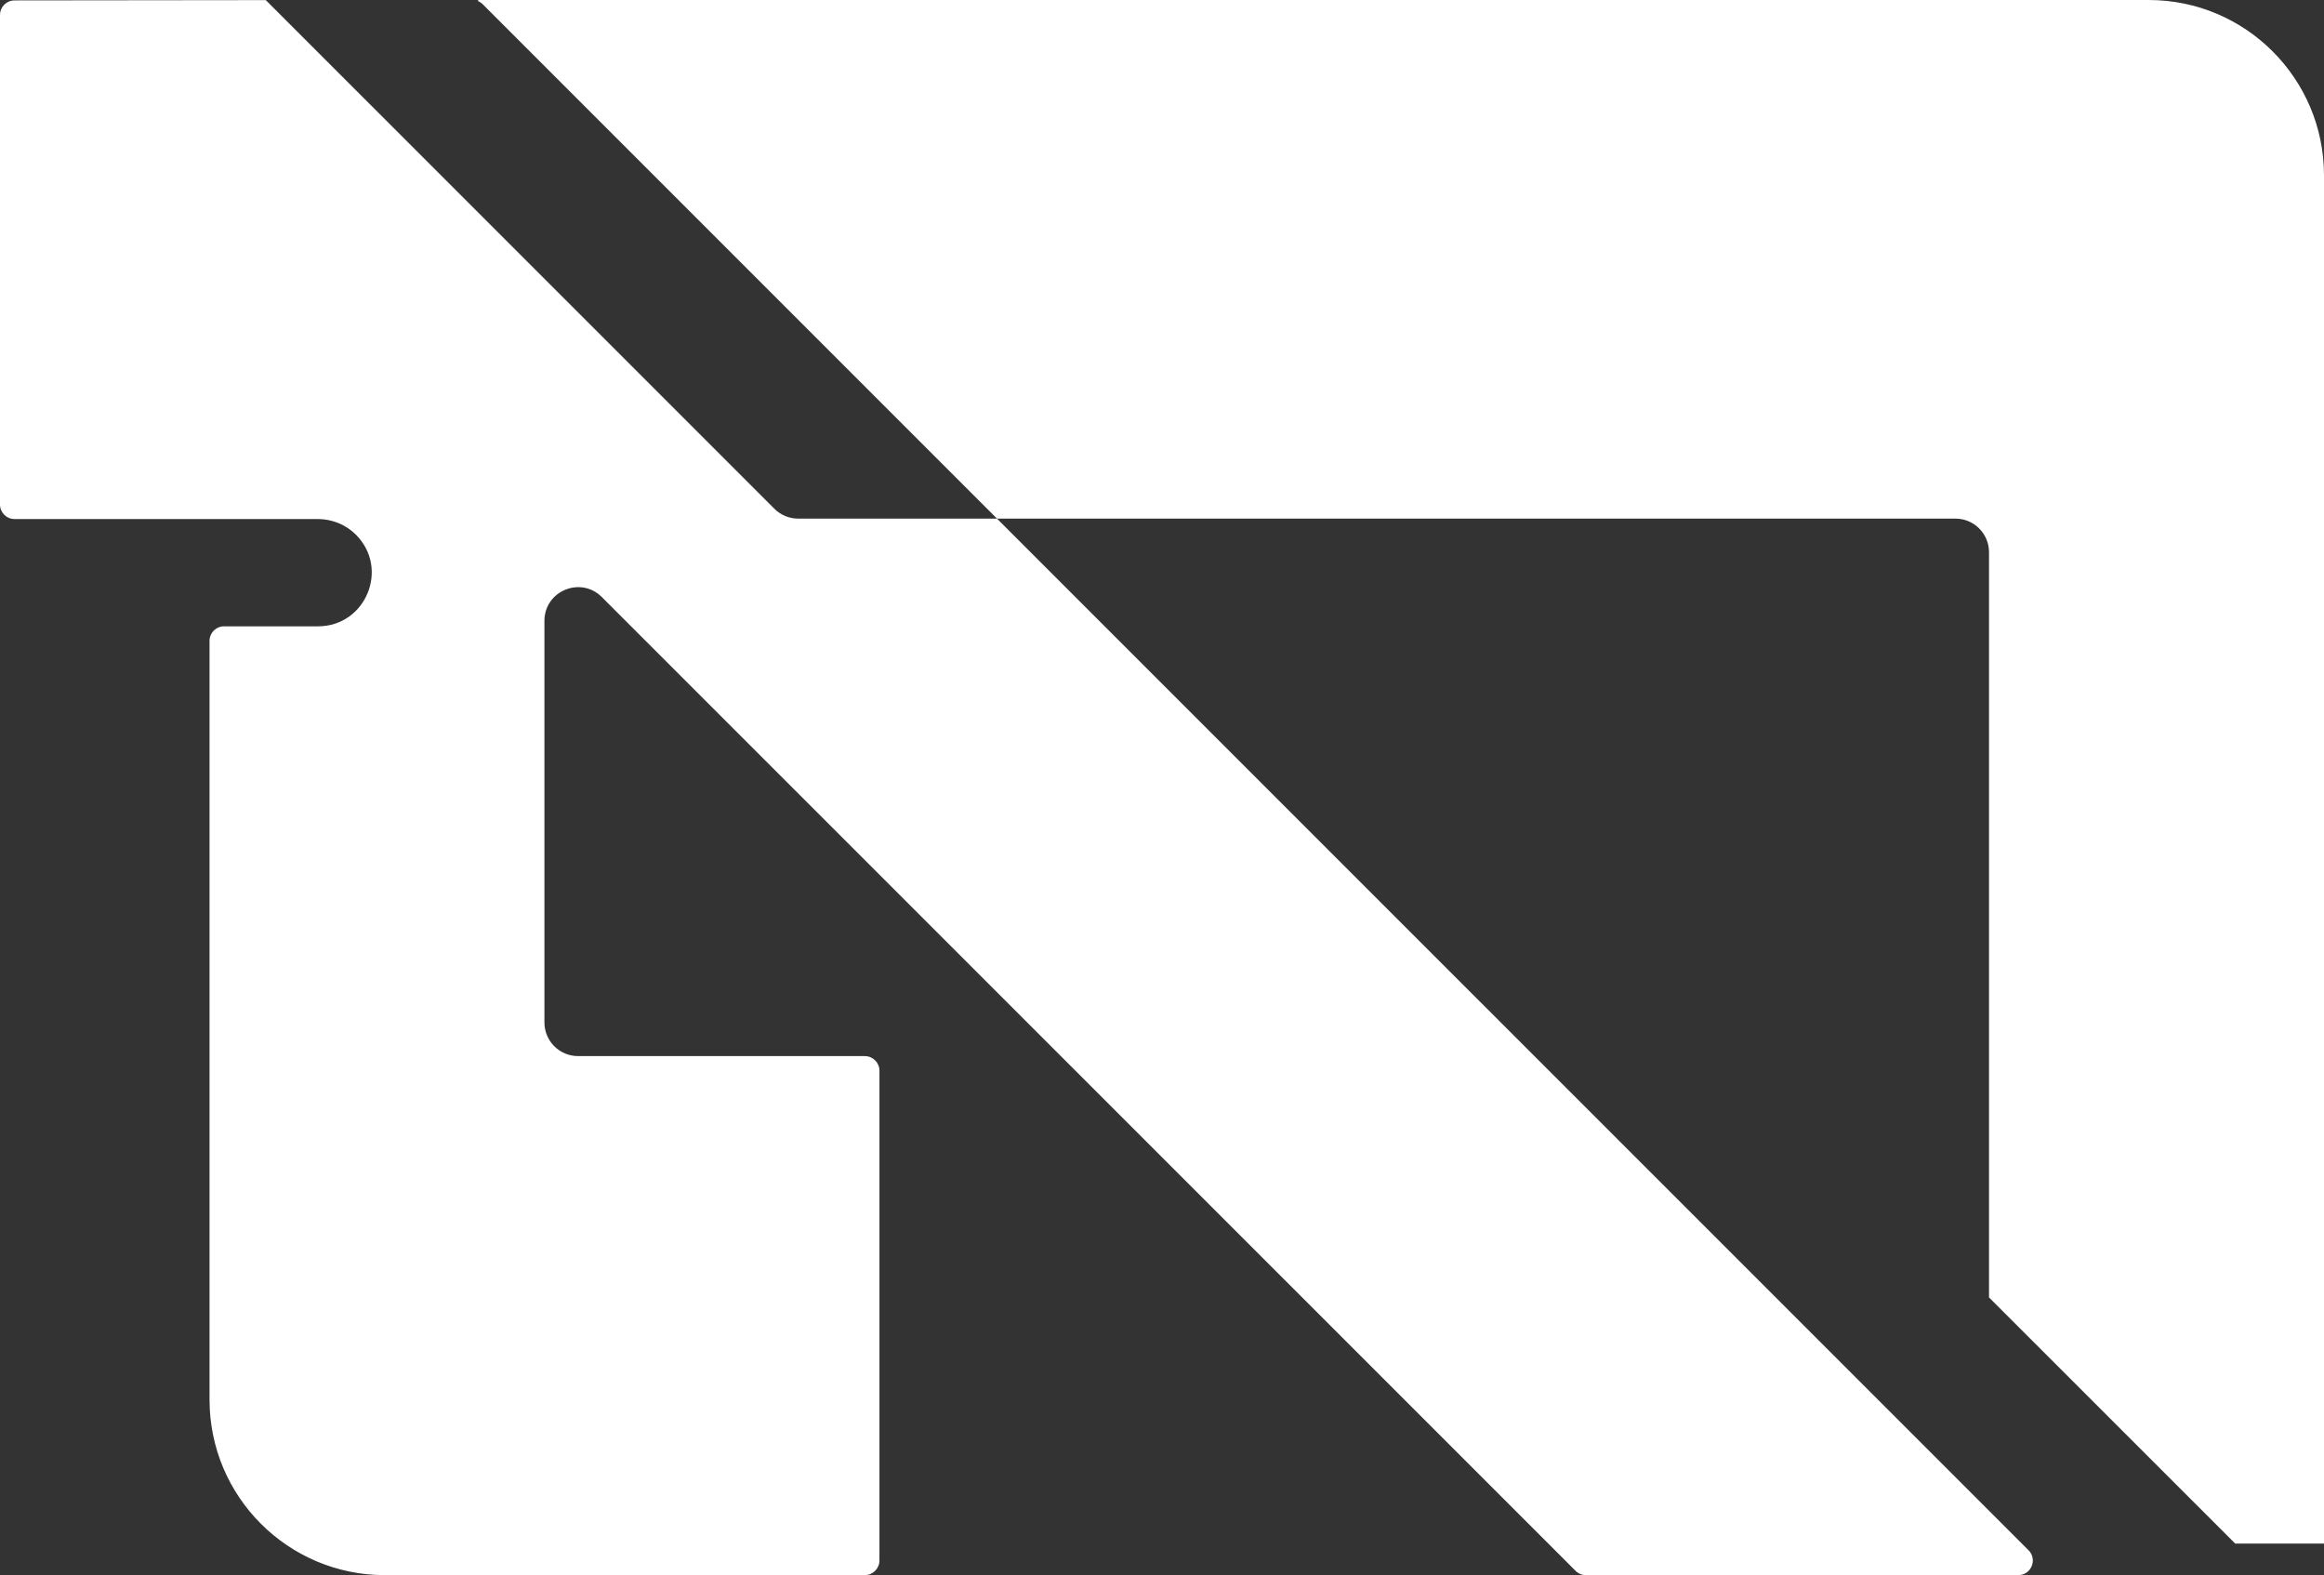 <?xml version="1.0" encoding="UTF-8"?>
<svg id="Layer_1" data-name="Layer 1" xmlns="http://www.w3.org/2000/svg" viewBox="0 0 744.68 504.63">
  <rect x="0" y="0" width="744.68" height="504.63" fill="#333333" stroke="none"/>
  <defs>
    <style>
      .cls-1 {
        fill: #fff;
      }
    </style>
  </defs>
  <path class="cls-1" d="M650.01,496.67L319.46,166.15h-63.75c-2.84,0-5.58-1.16-7.59-3.17L93.09,7.96,85.17.04,4.66.13C2.08.13,0,2.21,0,4.79v156.84c0,2.58,2.08,4.66,4.66,4.66h97.24c4.56,0,8.95,1.82,12.15,5.02,10.83,10.83,3.17,29.35-12.15,29.35h-30.11c-2.57,0-4.65,2.08-4.65,4.66v243.12c0,31.04,25.16,56.2,56.2,56.2h153.77c2.57,0,4.69-2.11,4.69-4.69v-156.94c0-2.58-2.12-4.66-4.69-4.66h-91.86c-5.98,0-10.8-4.82-10.8-10.8v-128.64c0-9.61,11.62-14.4,18.39-7.63l312,311.96c.86.89,2.05,1.39,3.27,1.39h138.61c4.13,0,6.21-5.02,3.3-7.96Z"/>
  <path class="cls-1" d="M716.21,494.52h28.47V56.2c0-31.04-25.16-56.2-56.2-56.2H153.21v.36c.53.23,1.06.56,1.49,1.02l164.77,164.77h307.11c5.94,0,10.76,4.82,10.76,10.76v238.76l78.87,78.84Z"/>
</svg>